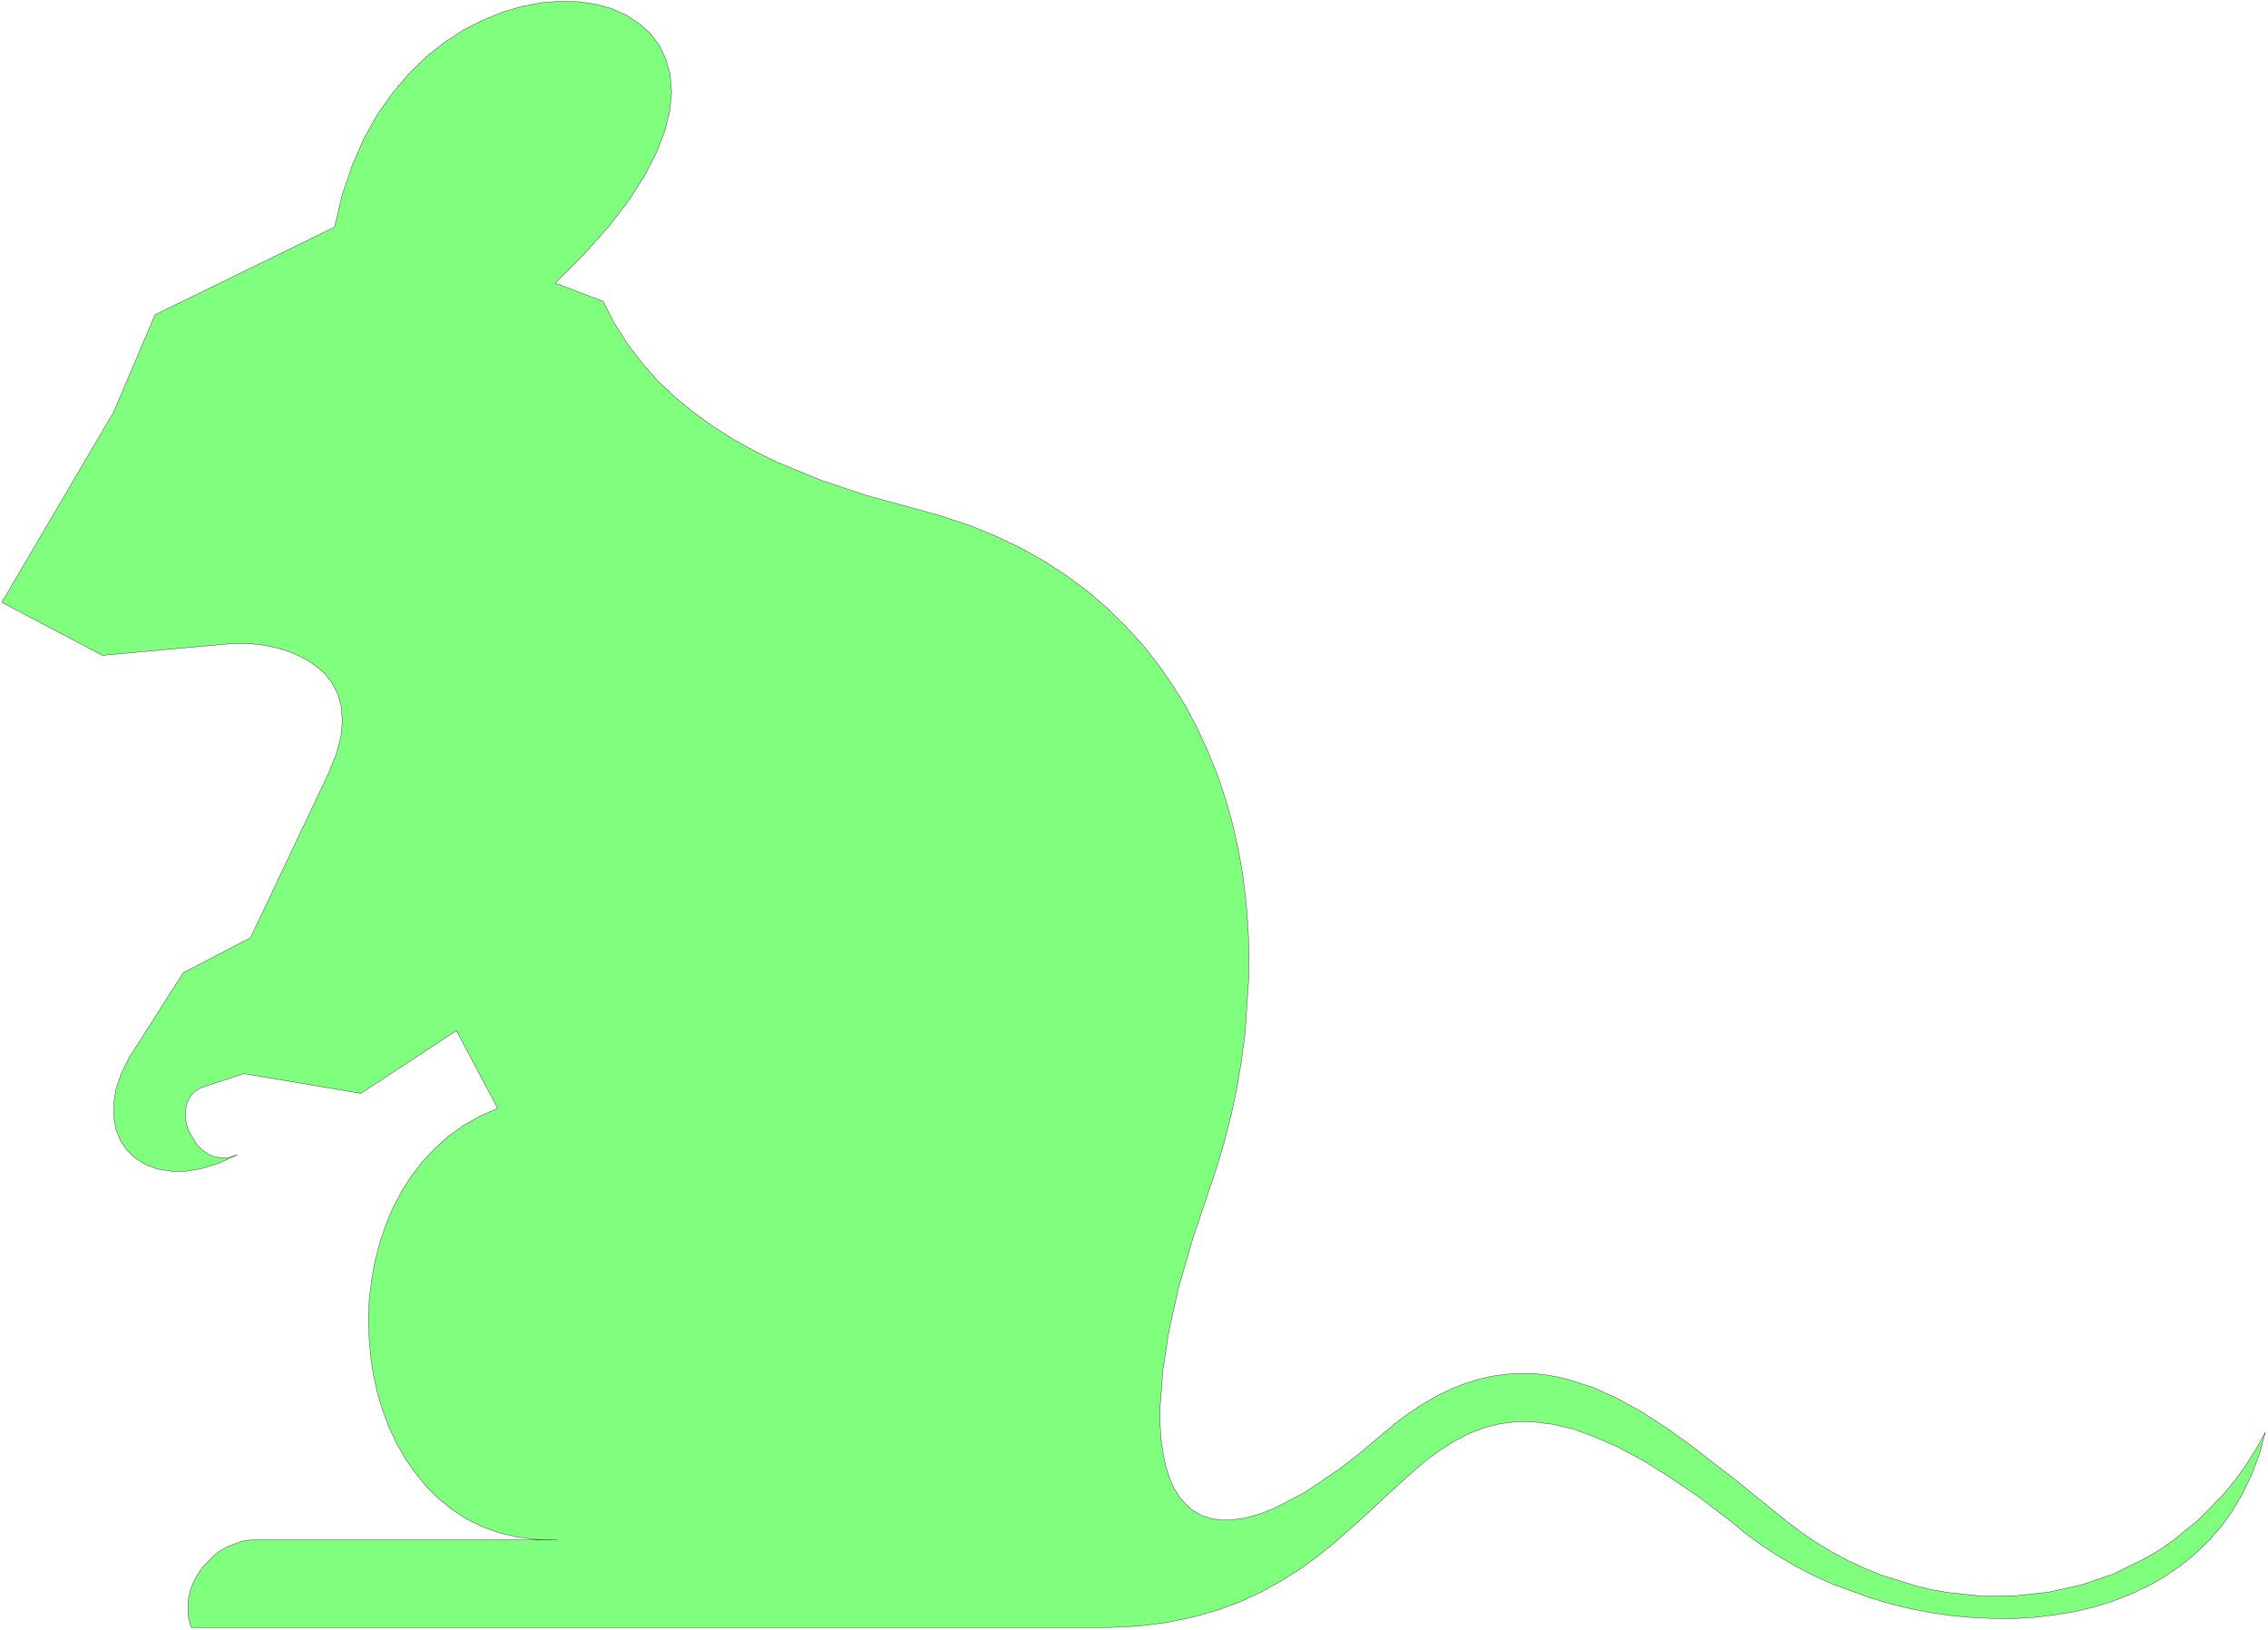<svg xmlns="http://www.w3.org/2000/svg" width="505.133" height="363" fill-rule="evenodd" stroke-linecap="round" preserveAspectRatio="none" viewBox="0 0 7578 5446"><style>.brush0{fill:#fff}</style><path d="m6 2013 374-636 138-325 600-293 25-106 33-98 39-90 45-81 51-72 55-65 58-57 62-49 63-41 65-33 66-27 66-19 64-12 63-5 61 2 57 8 53 15 49 22 43 28 37 33 30 40 22 46 14 51 5 57-6 63-16 67-28 73-40 78-53 83-67 87-82 92-97 97 160 61 38 74 43 68 49 64 53 60 57 54 62 51 65 47 68 43 70 39 73 36 150 62 153 51 154 42 97 27 93 31 88 36 84 40 78 44 75 49 70 52 65 56 61 60 57 62 52 66 48 69 44 71 39 74 35 77 32 78 27 81 23 82 19 84 15 85 11 87 7 88 3 88-1 89-12 180-12 90-15 91-19 89-23 90-26 89-30 88-54 162-44 154-32 144-20 132-9 120v55l3 51 7 47 9 43 12 39 15 35 19 30 22 25 24 21 29 16 31 10 34 5 38-1 42-6 44-12 48-18 106-55 120-81 65-51 69-58 49-41 48-36 48-31 47-27 46-22 46-18 45-14 44-10 44-6 44-3h42l43 4 42 7 42 10 83 27 81 37 81 45 80 52 80 57 161 125 163 132 49 37 51 34 51 31 53 28 54 25 54 22 111 35 56 14 56 10 113 12 113-1 111-12 109-24 106-36 101-49 49-28 47-32 90-73 83-85 39-47 36-50 34-54 31-56-20 73-25 67-30 63-34 58-38 53-43 49-46 44-49 40-53 36-55 31-58 27-61 24-62 19-64 15-66 11-66 8-68 4h-69l-68-3-69-6-69-10-69-13-67-16-67-20-130-47-62-28-60-31-58-34-55-36-53-38-49-41-105-80-98-67-91-57-84-45-79-35-72-26-68-16-63-8-59-1-55 7-52 13-50 19-47 24-46 29-45 32-44 37-88 79-92 86-99 87-53 42-57 41-61 38-65 36-69 32-76 28-81 23-87 18-94 12-101 5H639l-8-26-3-26v-27l3-26 7-25 10-25 13-23 15-22 37-39 22-17 22-13 50-19 26-4 26-1h1002l-68-1-64-8-60-14-56-20-53-26-49-32-45-36-41-41-37-45-34-49-29-51-26-55-21-57-18-60-13-60-9-62-5-63-2-64 3-63 8-63 11-62 16-61 20-59 24-57 28-54 33-52 37-48 42-45 46-41 50-36 55-31 59-26-138-260-319 210-391-66-116 38-27 9-22 13-15 17-10 21-5 22-1 24 4 25 8 24 26 43 18 18 20 15 22 9 24 4 25-2 27-9-61 28-57 18-54 9h-49l-45-7-40-15-34-21-29-27-22-33-15-37-7-42v-46l8-49 18-51 26-53 36-55 144-227 225-117 259-546 27-66 16-60 5-53-4-48-11-41-19-37-24-31-30-26-33-22-36-18-38-14-38-10-39-7-36-4h-65l-429 39L6 2013z" style="fill:#80ff7f;stroke:none"/><path d="m6 2013 374-636 138-325 600-293 25-106 33-98 39-90 45-81 51-72 55-65 58-57 62-49 63-41 65-33 66-27 66-19 64-12 63-5 61 2 57 8 53 15 49 22 43 28 37 33 30 40 22 46 14 51 5 57-6 63-16 67-28 73-40 78-53 83-67 87-82 92-97 97 160 61 38 74 43 68 49 64 53 60 57 54 62 51 65 47 68 43 70 39 73 36 150 62 153 51 154 42 97 27 93 31 88 36 84 40 78 44 75 49 70 52 65 56 61 60 57 62 52 66 48 69 44 71 39 74 35 77 32 78 27 81 23 82 19 84 15 85 11 87 7 88 3 88-1 89-12 180-12 90-15 91-19 89-23 90-26 89-30 88-54 162-44 154-32 144-20 132-9 120v55l3 51 7 47 9 43 12 39 15 35 19 30 22 25 24 21 29 16 31 10 34 5 38-1 42-6 44-12 48-18 106-55 120-81 65-51 69-58 49-41 48-36 48-31 47-27 46-22 46-18 45-14 44-10 44-6 44-3h42l43 4 42 7 42 10 83 27 81 37 81 45 80 52 80 57 161 125 163 132 49 37 51 34 51 31 53 28 54 25 54 22 111 35 56 14 56 10 113 12 113-1 111-12 109-24 106-36 101-49 49-28 47-32 90-73 83-85 39-47 36-50 34-54 31-56-20 73-25 67-30 63-34 58-38 53-43 49-46 44-49 40-53 36-55 31-58 27-61 24-62 19-64 15-66 11-66 8-68 4h-69l-68-3-69-6-69-10-69-13-67-16-67-20-130-47-62-28-60-31-58-34-55-36-53-38-49-41-105-80-98-67-91-57-84-45-79-35-72-26-68-16-63-8-59-1-55 7-52 13-50 19-47 24-46 29-45 32-44 37-88 79-92 86-99 87-53 42-57 41-61 38-65 36-69 32-76 28-81 23-87 18-94 12-101 5H639l-8-26-3-26v-27l3-26 7-25 10-25 13-23 15-22 37-39 22-17 22-13 50-19 26-4 26-1h1002l-68-1-64-8-60-14-56-20-53-26-49-32-45-36-41-41-37-45-34-49-29-51-26-55-21-57-18-60-13-60-9-62-5-63-2-64 3-63 8-63 11-62 16-61 20-59 24-57 28-54 33-52 37-48 42-45 46-41 50-36 55-31 59-26-138-260-319 210-391-66-116 38-27 9-22 13-15 17-10 21-5 22-1 24 4 25 8 24 26 43 18 18 20 15 22 9 24 4 25-2 27-9-61 28-57 18-54 9h-49l-45-7-40-15-34-21-29-27-22-33-15-37-7-42v-46l8-49 18-51 26-53 36-55 144-227 225-117 259-546 27-66 16-60 5-53-4-48-11-41-19-37-24-31-30-26-33-22-36-18-38-14-38-10-39-7-36-4h-65l-429 39L6 2013z" style="fill:none;stroke:#000;stroke-width:1;stroke-linejoin:round"/></svg>
